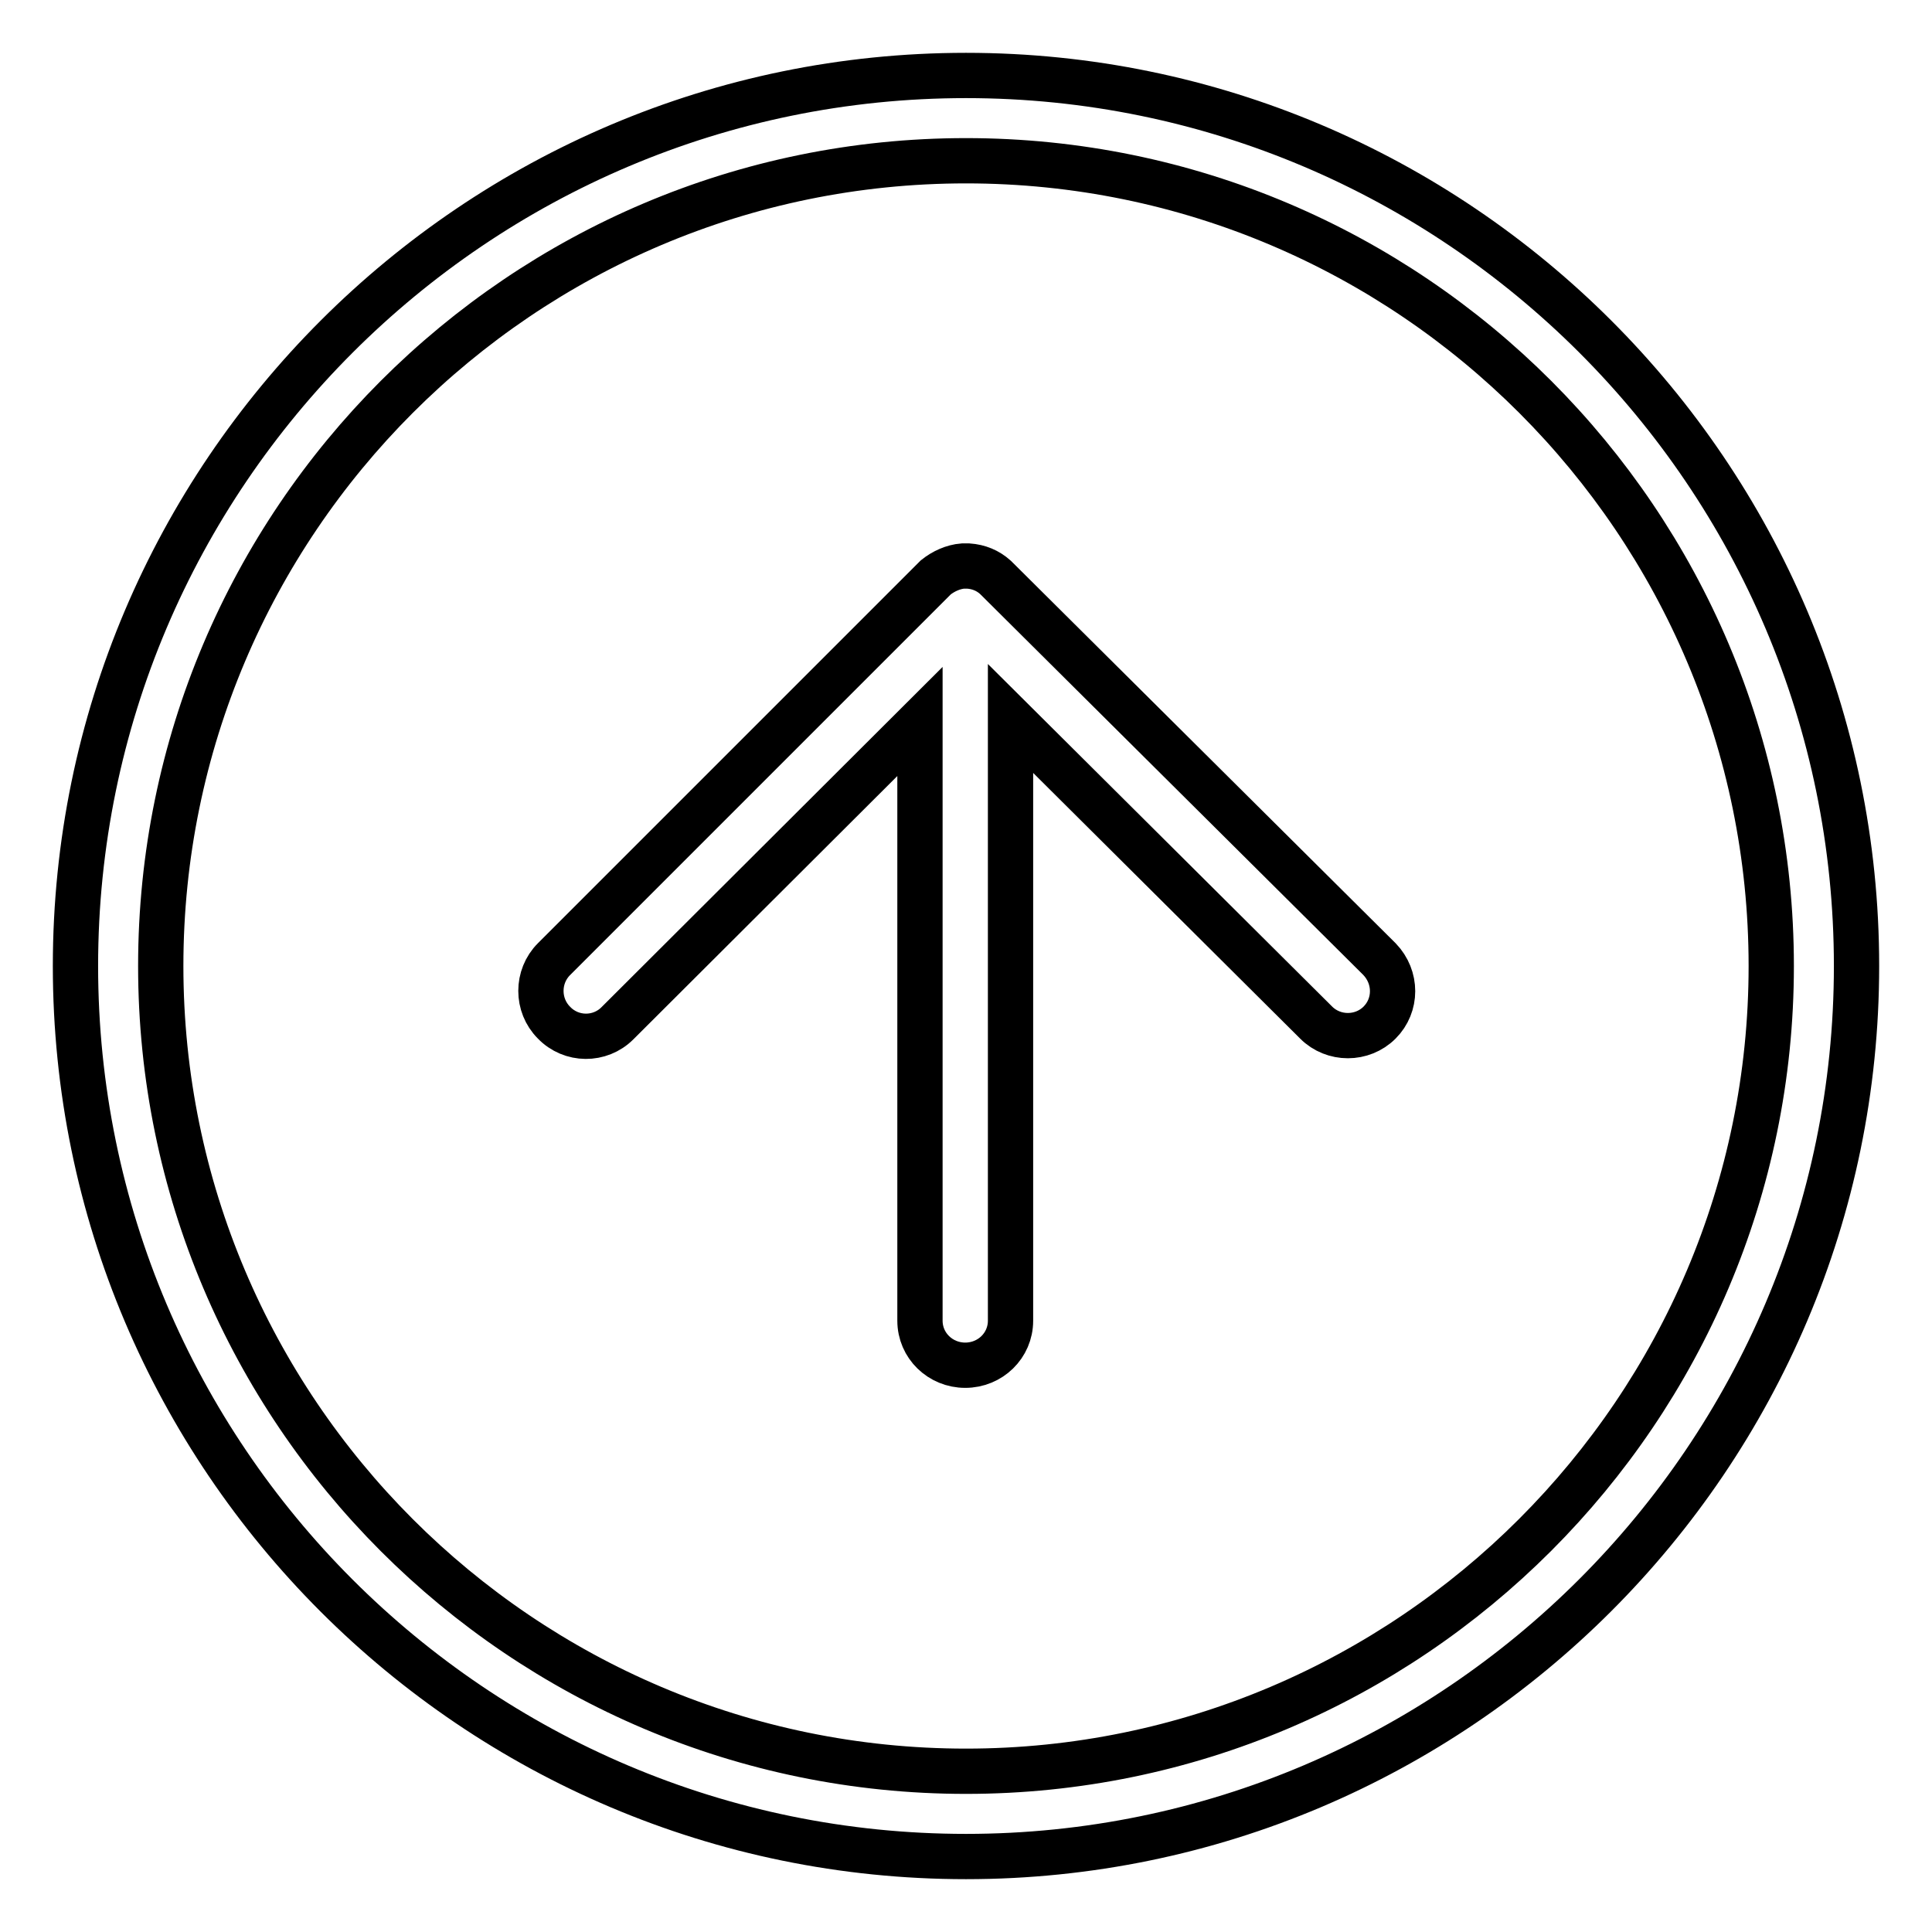 <?xml version="1.0" encoding="utf-8"?>
<!-- Svg Vector Icons : http://www.onlinewebfonts.com/icon -->
<!DOCTYPE svg PUBLIC "-//W3C//DTD SVG 1.1//EN" "http://www.w3.org/Graphics/SVG/1.1/DTD/svg11.dtd">
<svg version="1.1" xmlns="http://www.w3.org/2000/svg" xmlns:xlink="http://www.w3.org/1999/xlink" x="0px" y="0px" viewBox="0 0 256 256" enable-background="new 0 0 256 256" xml:space="preserve">
<g><g><path stroke-width="6" fill-opacity="0" stroke="#000000"  d="M128,246c65,0,118-53,118-118c0-65.1-53-118-118-118c-65,0-118,52.9-118,118C10,193.1,62.9,246,128,246z M128,21.3c58.9,0,106.7,47.9,106.7,106.7c0,58.8-47.9,106.7-106.7,106.7c-58.9,0-106.7-47.9-106.7-106.7C21.3,69.2,69.1,21.3,128,21.3z"/><path stroke-width="6" fill-opacity="0" stroke="#000000"  d="M81.8,135.6l40.1-40V175c0,3.3,2.7,5.9,6,5.9c3.3,0,6-2.6,6-5.9V95.2l40.5,40.3c2.3,2.3,6.1,2.3,8.4,0c2.3-2.3,2.3-6,0-8.4c0,0-50.8-50.5-50.9-50.6c-1-0.9-2.2-1.4-3.6-1.5c-0.2,0-0.4,0-0.7,0c-1.3,0.1-2.6,0.7-3.6,1.5c-0.1,0.1-50.6,50.6-50.6,50.6c-2.3,2.3-2.3,6.1,0,8.4C75.7,137.9,79.5,137.9,81.8,135.6z"/></g></g>
</svg>